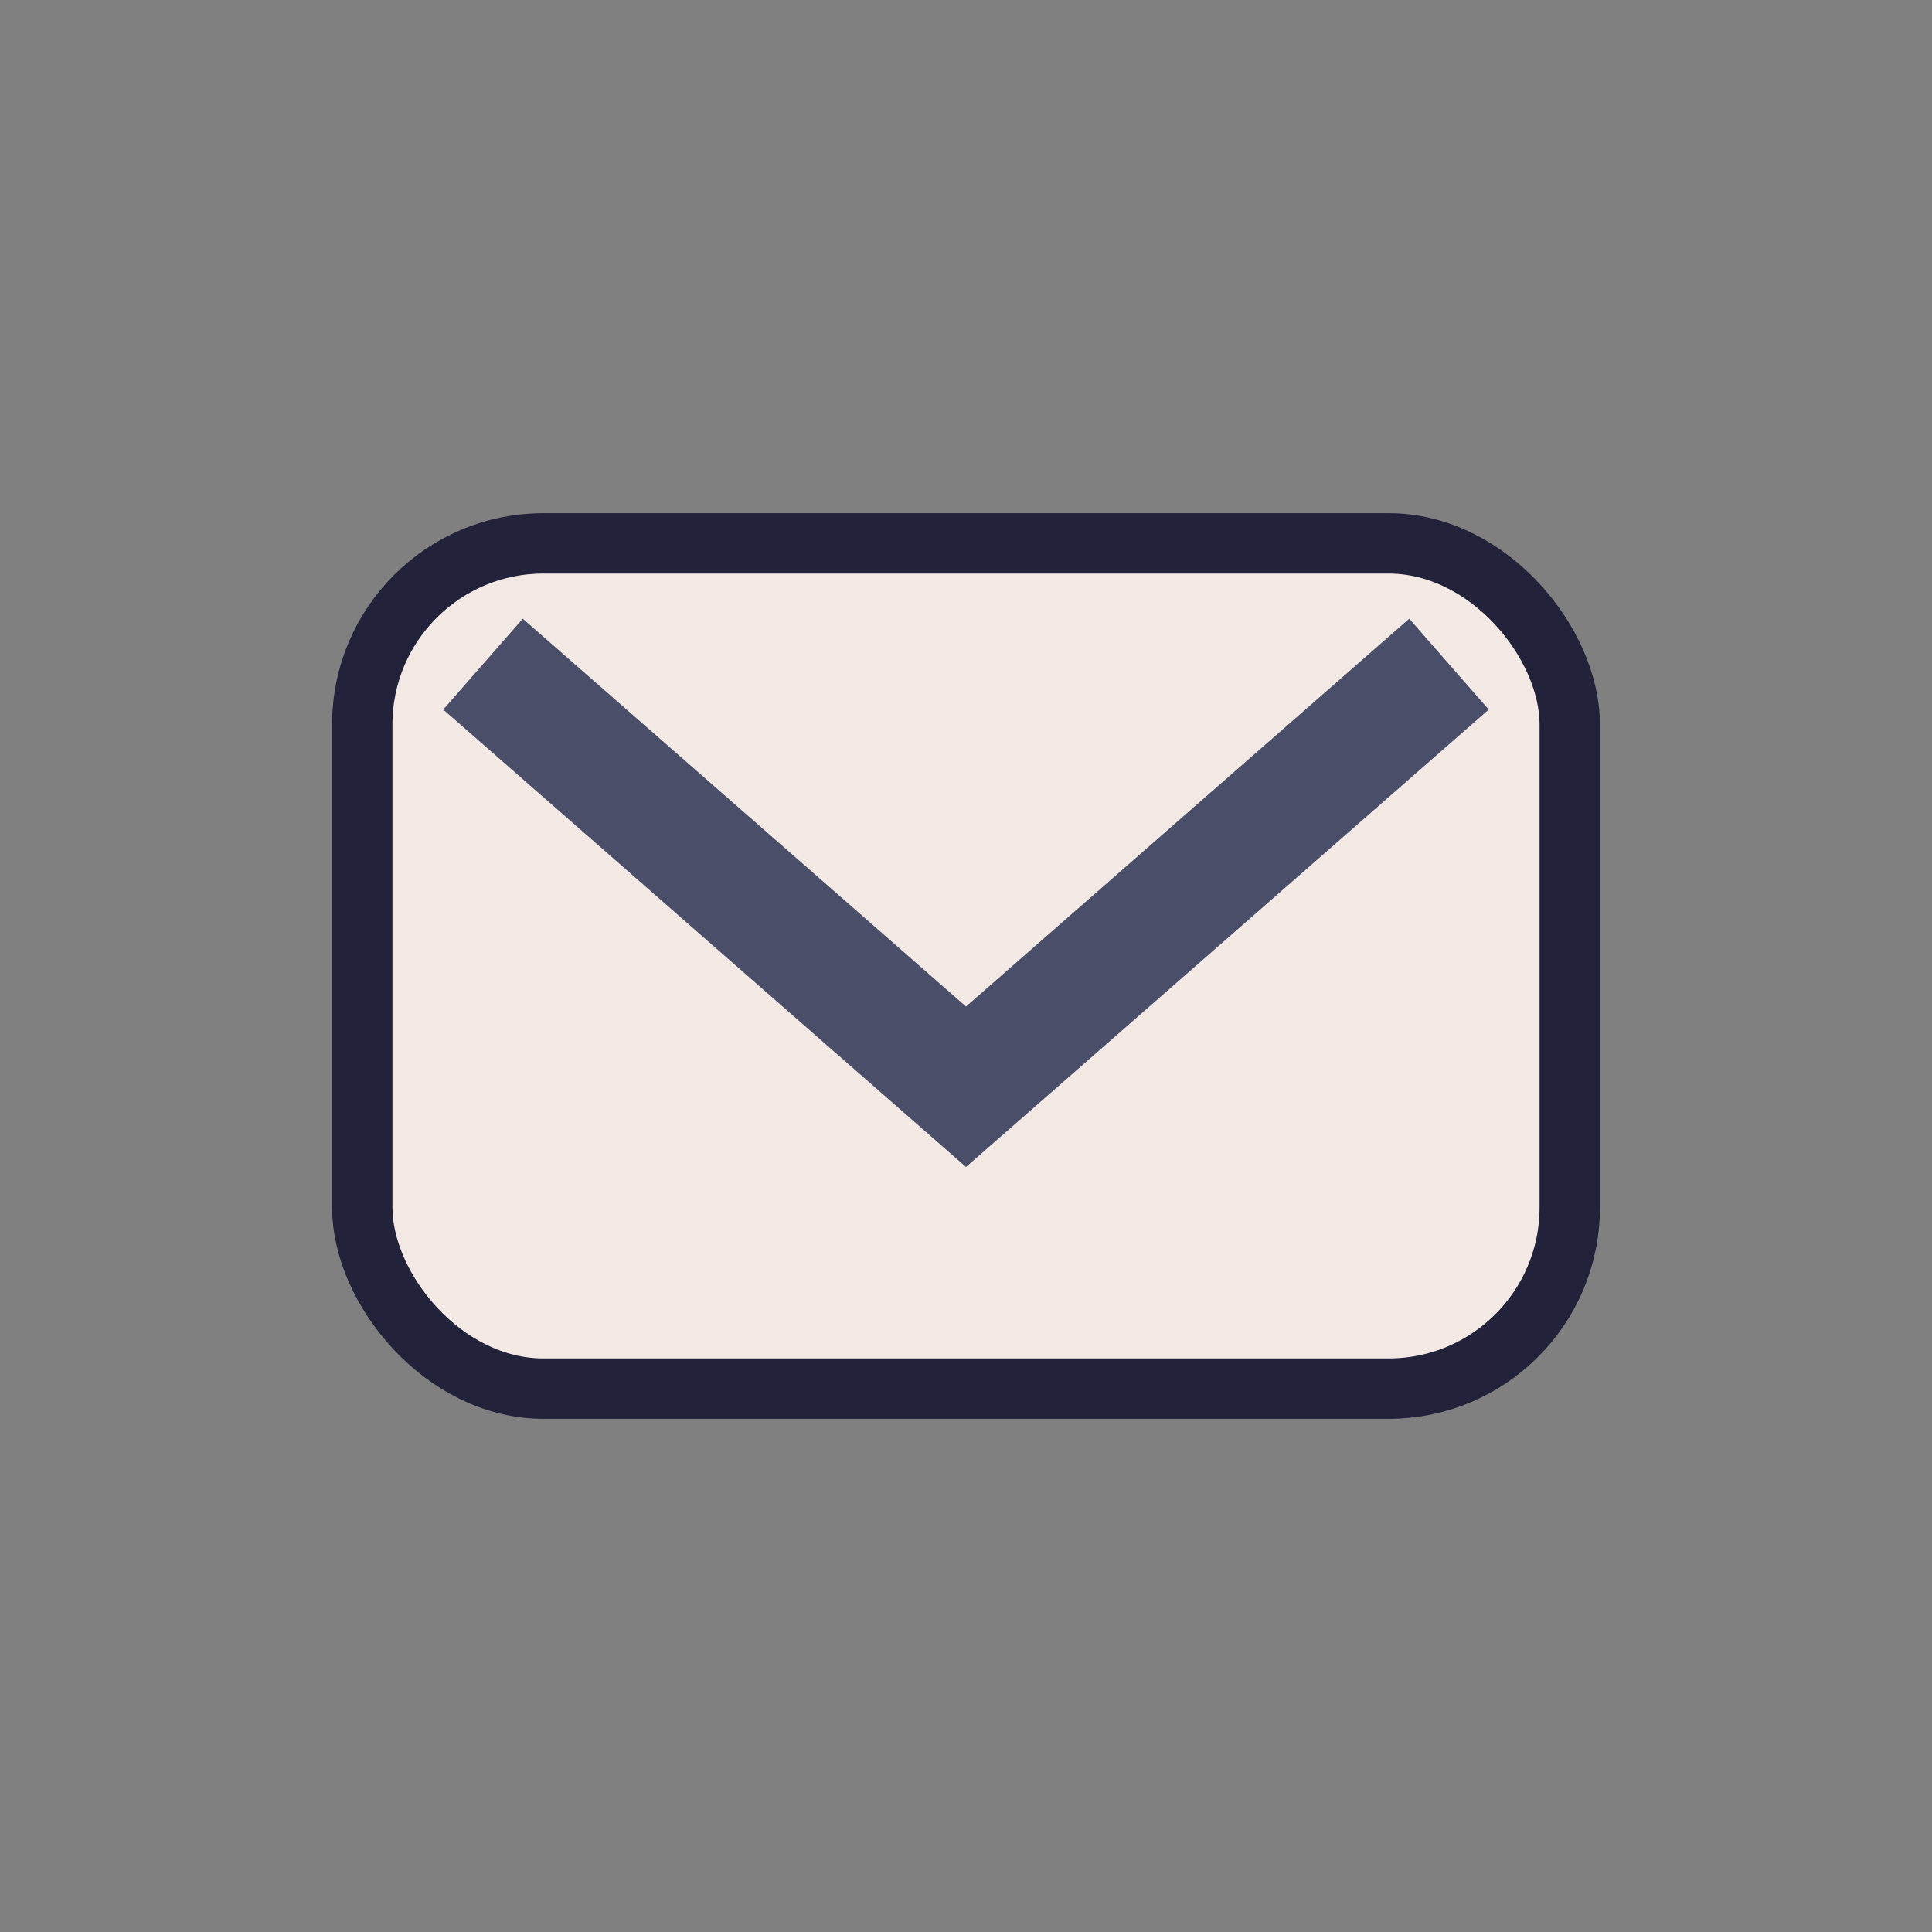 <?xml version="1.0" encoding="UTF-8"?>
<svg xmlns="http://www.w3.org/2000/svg" width="32" height="32" viewBox="0 0 32 32"><rect x="0" y="0" width="32" height="32" fill="#808080" stroke="none"/><rect x="6" y="9" width="20" height="14" rx="3" fill="#F2E9E4"/><path d="M8 11l8 7 8-7" stroke="#4A4E69" stroke-width="2" fill="none"/><rect x="6" y="9" width="20" height="14" rx="3" stroke="#22223B" stroke-width="1" fill="none"/></svg>